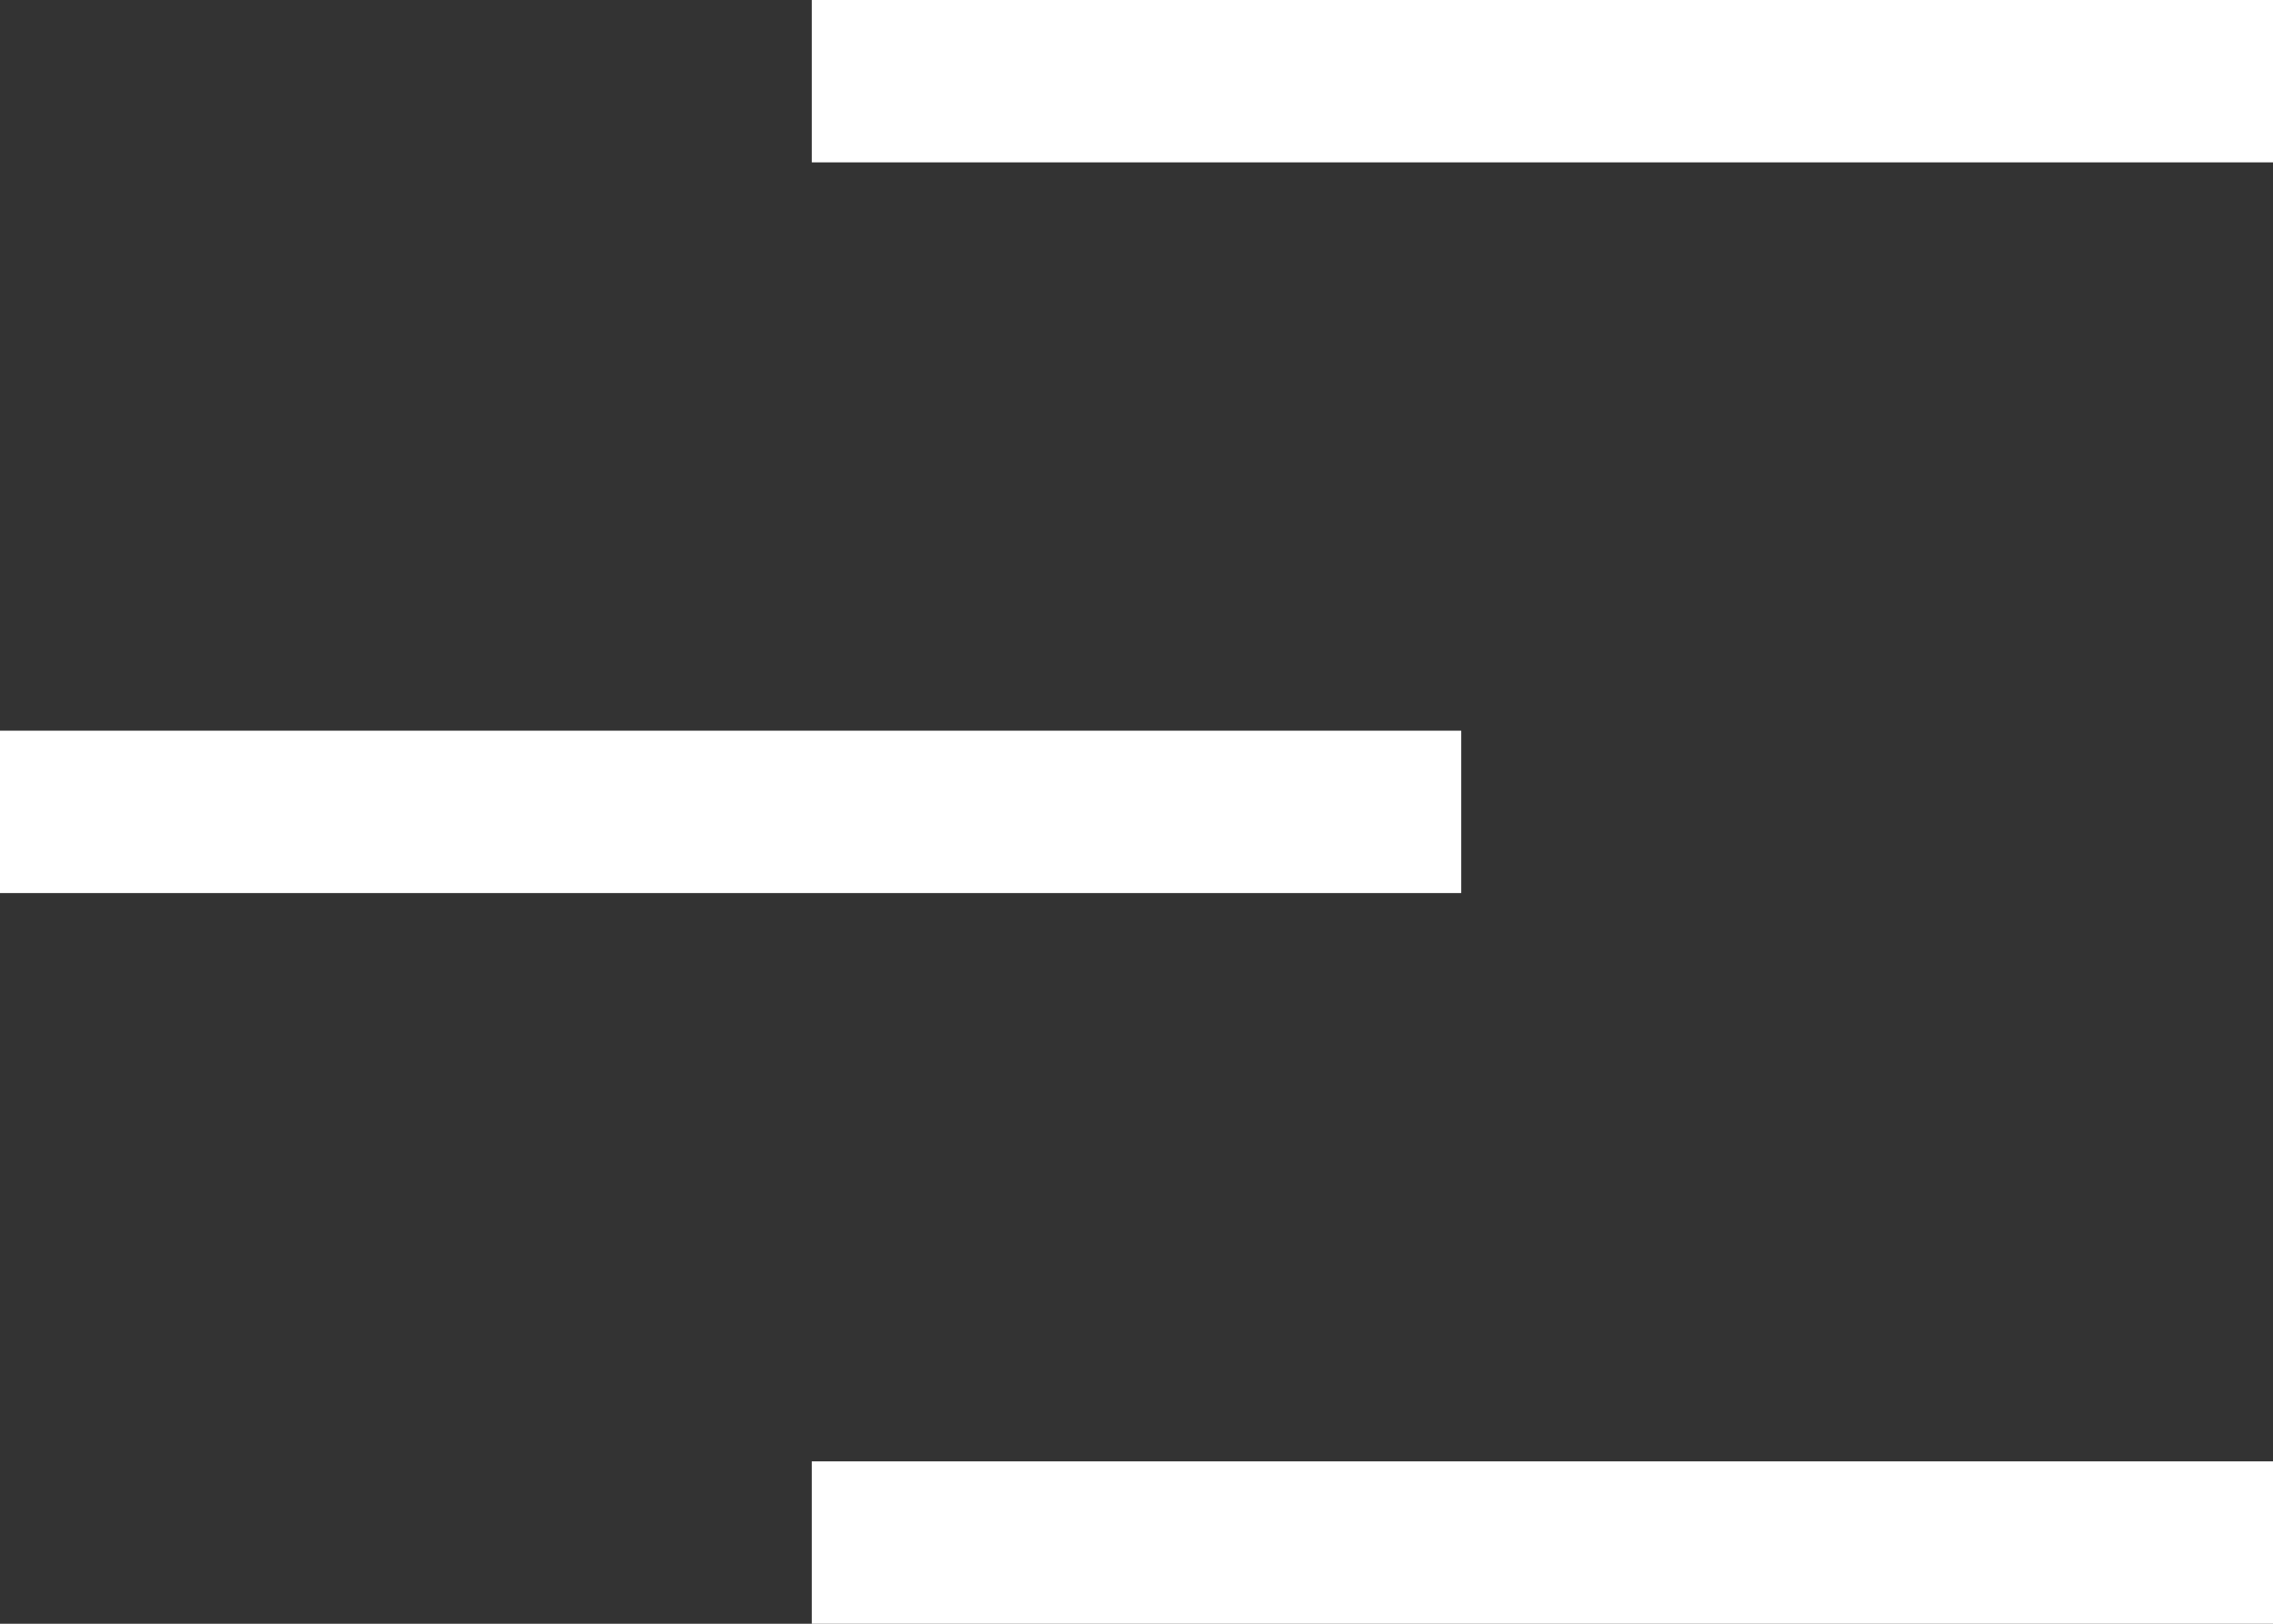 <svg xmlns="http://www.w3.org/2000/svg" width="28" height="20" viewBox="0 0 28 20"><rect x="0" y="0" width="28" height="20" fill="#333333" stroke="none"/><g id="menuicon" transform="translate(-1270 -49)" fill="#fff"><path id="Rectangle_22" data-name="Rectangle 22" transform="rotate(90 624.5 673.5)" d="M0 0h2v18H0z"/><path id="Rectangle_23" data-name="Rectangle 23" transform="rotate(90 615 673)" d="M0 0h2v18H0z"/><path id="Rectangle_24" data-name="Rectangle 24" transform="rotate(90 615.5 682.5)" d="M0 0h2v18H0z"/></g></svg>